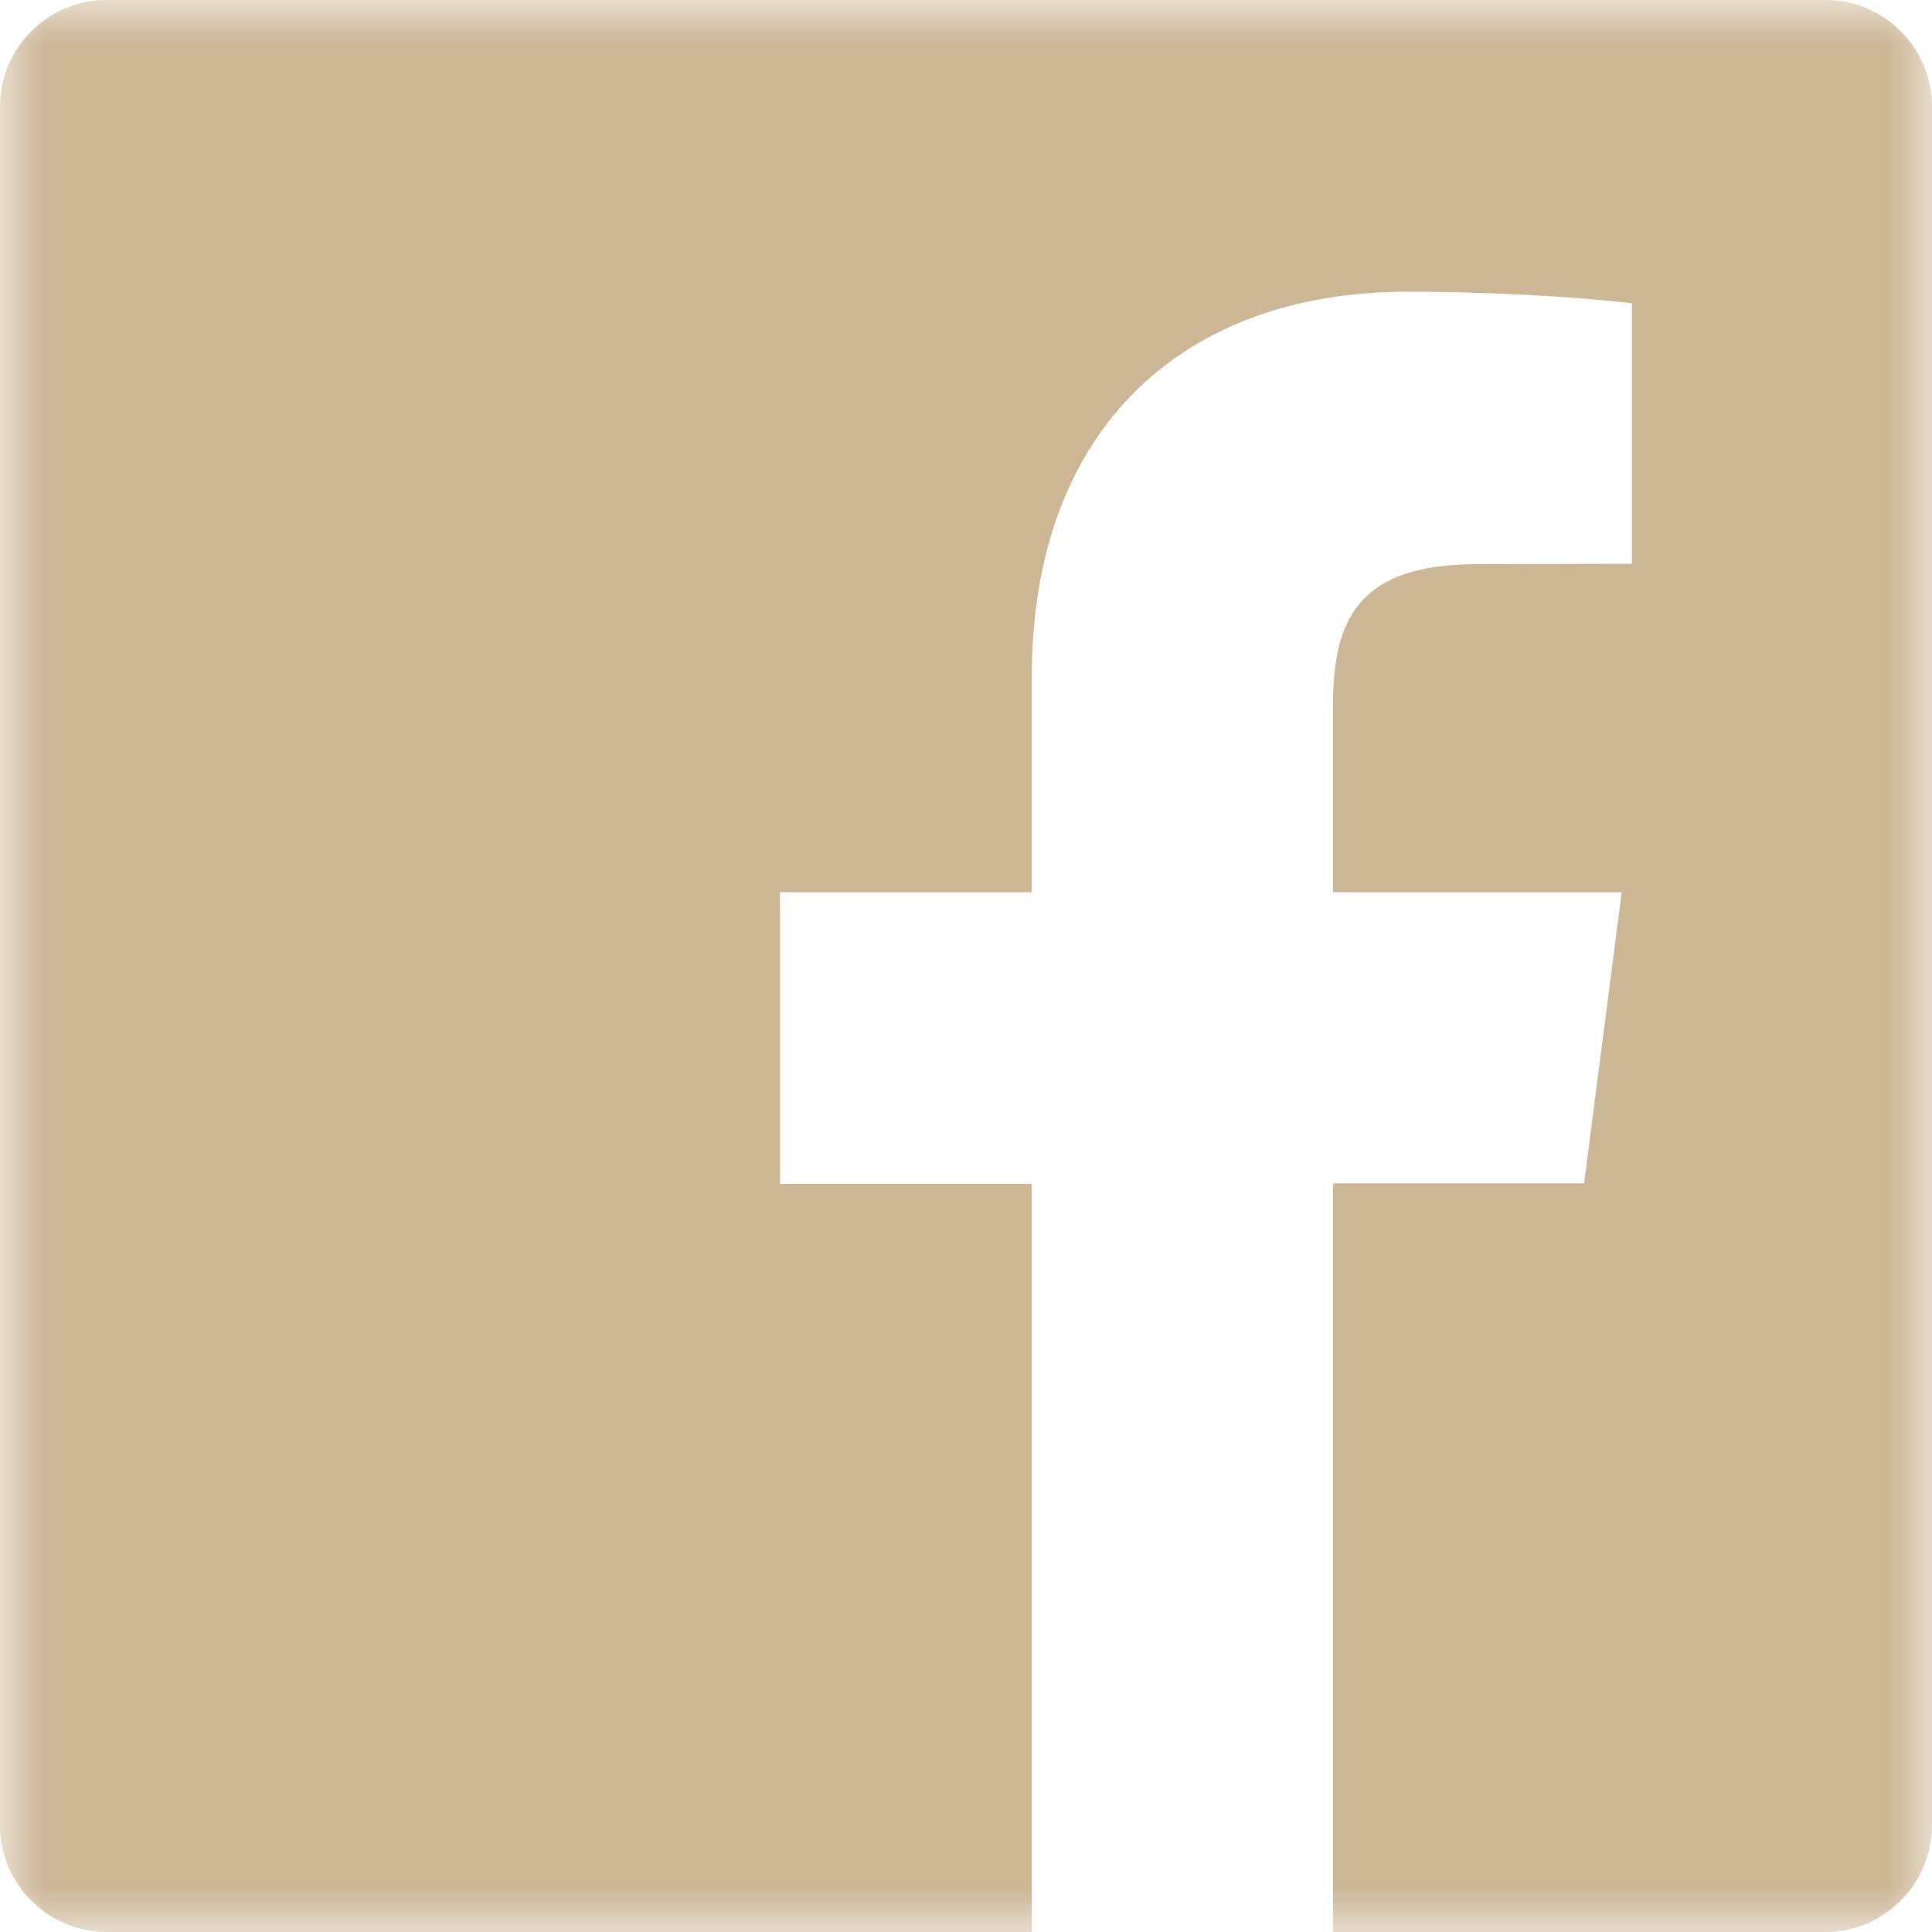 <?xml version="1.0" encoding="UTF-8" standalone="no"?>
<svg width="22px" height="22px" viewBox="0 0 22 22" version="1.1" xmlns="http://www.w3.org/2000/svg" xmlns:xlink="http://www.w3.org/1999/xlink">
    <!-- Generator: Sketch 48.2 (47327) - http://www.bohemiancoding.com/sketch -->
    <title>Facebook</title>
    <desc>Created with Sketch.</desc>
    <defs>
        <polygon id="path-1" points="0 0 22 0 22 22 0 22"></polygon>
    </defs>
    <g id="1_Menu" stroke="none" stroke-width="1" fill="none" fill-rule="evenodd" transform="translate(-1268, -758)">
        <g id="Menu">
            <g id="Facebook" transform="translate(1268, 758)">
                <g id="facebook-app-logo">
                    <mask id="mask-2" fill="white">
                        <use xlink:href="#path-1"></use>
                    </mask>
                    <g id="Clip-2"></g>
                    <path d="M20.785,0 L1.214,0 C0.546,0 0,0.542 0,1.214 L0,20.785 C0,21.454 0.546,22 1.214,22 L11.749,22 L11.749,13.481 L8.882,13.481 L8.882,10.159 L11.749,10.159 L11.749,7.709 C11.749,4.87 13.485,3.322 16.021,3.322 C17.236,3.322 18.277,3.413 18.583,3.454 L18.583,6.42 L16.823,6.424 C15.444,6.424 15.179,7.077 15.179,8.04 L15.179,10.159 L18.467,10.159 L18.038,13.476 L15.179,13.476 L15.179,22 L20.785,22 C21.454,22 22,21.454 22,20.785 L22,1.214 C22,0.542 21.454,0 20.785,0 Z" id="Fill-1" fill="#CCB696" mask="url(#mask-2)"></path>
                </g>
            </g>
        </g>
    </g>
</svg>